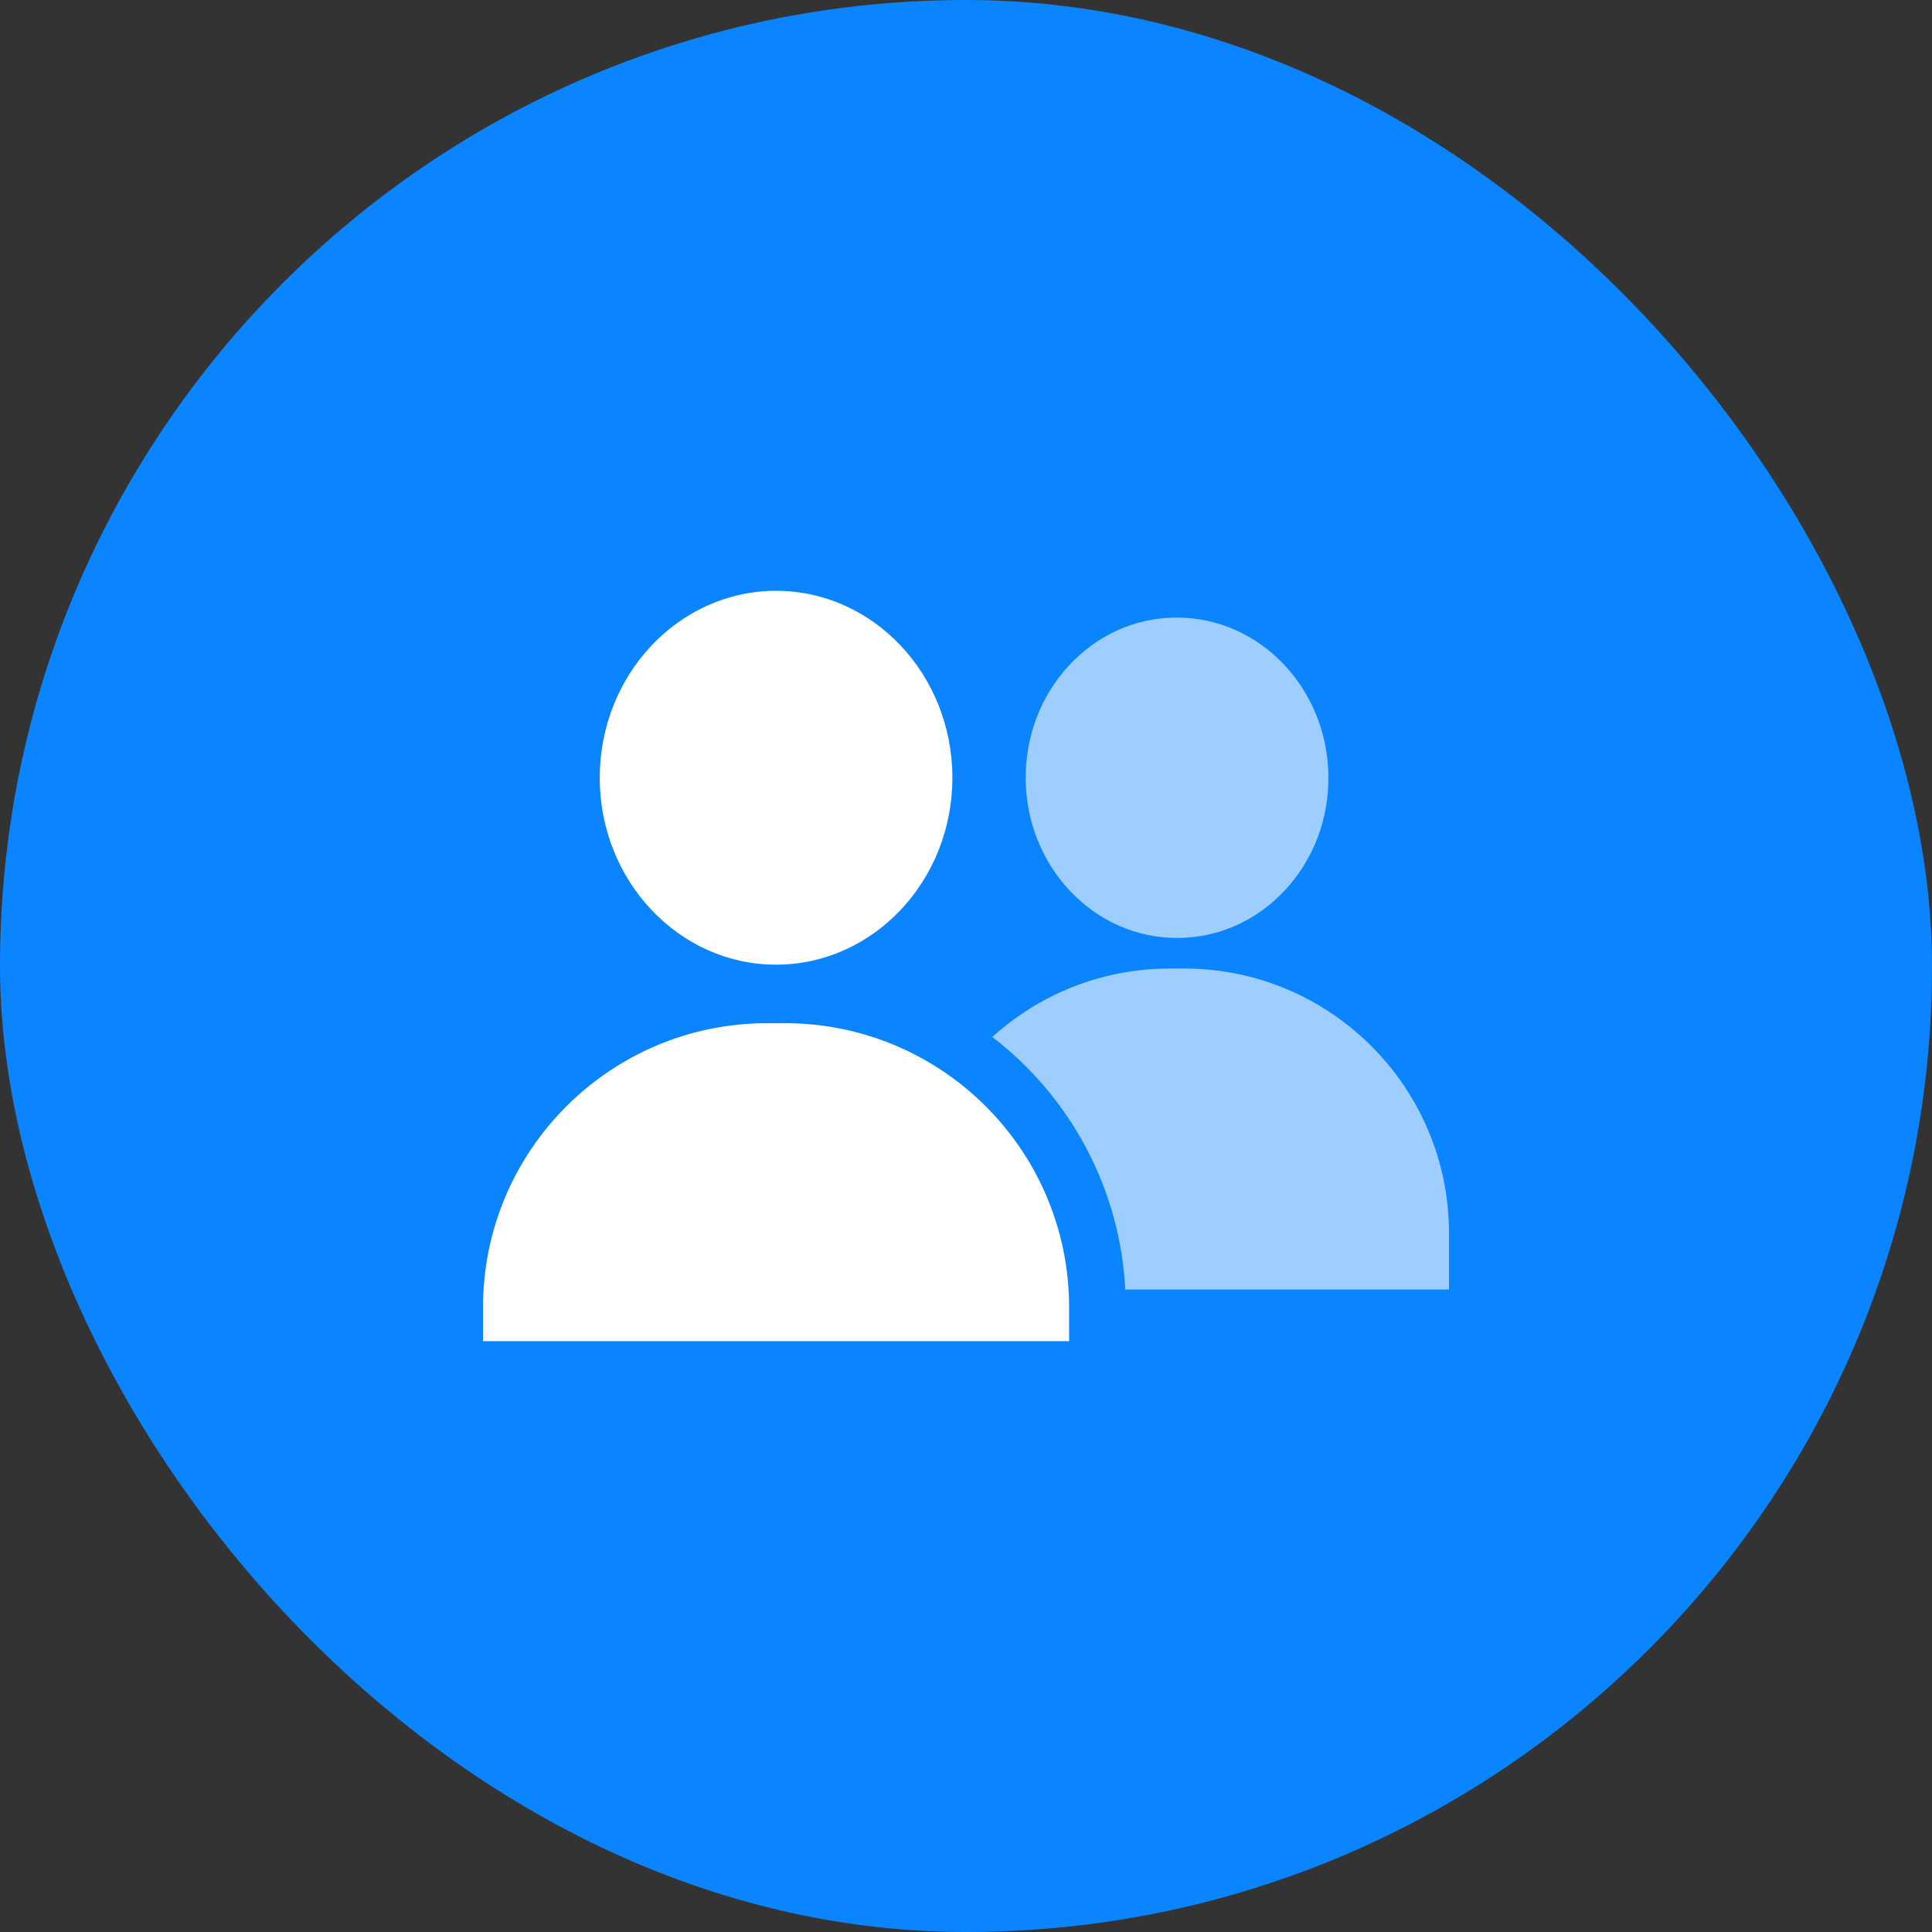 <svg width="60" height="60" viewBox="0 0 60 60" fill="none" xmlns="http://www.w3.org/2000/svg">
<rect x="0" y="0" width="60" height="60" fill="#333333" stroke="none"/>
<rect width="60" height="60" rx="30" fill="#0B84FF"/>
<path d="M24.101 18.348C21.082 18.348 18.625 20.952 18.625 24.154C18.625 27.355 21.082 29.959 24.101 29.959C27.121 29.959 29.577 27.355 29.577 24.154C29.577 20.952 27.121 18.348 24.101 18.348Z" fill="white"/>
<path d="M36.551 19.179C36.538 19.179 36.526 19.179 36.513 19.179C35.246 19.189 34.063 19.724 33.181 20.685C32.314 21.63 31.843 22.875 31.854 24.192C31.865 25.51 32.356 26.747 33.238 27.677C34.127 28.614 35.305 29.129 36.558 29.129C36.57 29.129 36.583 29.129 36.596 29.129C37.863 29.118 39.046 28.583 39.928 27.622C40.795 26.678 41.266 25.432 41.255 24.115C41.233 21.385 39.126 19.179 36.551 19.179Z" fill="white" fill-opacity="0.6"/>
<path d="M36.782 30.079H36.327C34.209 30.079 32.277 30.884 30.818 32.204C31.183 32.484 31.53 32.789 31.86 33.119C32.831 34.09 33.594 35.222 34.127 36.483C34.608 37.619 34.882 38.815 34.946 40.047H45V38.297C45 33.766 41.313 30.079 36.782 30.079Z" fill="white" fill-opacity="0.6"/>
<path d="M33.185 40.047C33.019 37.376 31.665 35.026 29.644 33.52C28.174 32.425 26.35 31.776 24.375 31.776H23.828C18.952 31.776 15 35.728 15 40.604V41.651H33.202V40.604C33.202 40.417 33.196 40.231 33.185 40.047Z" fill="white"/>
</svg>
